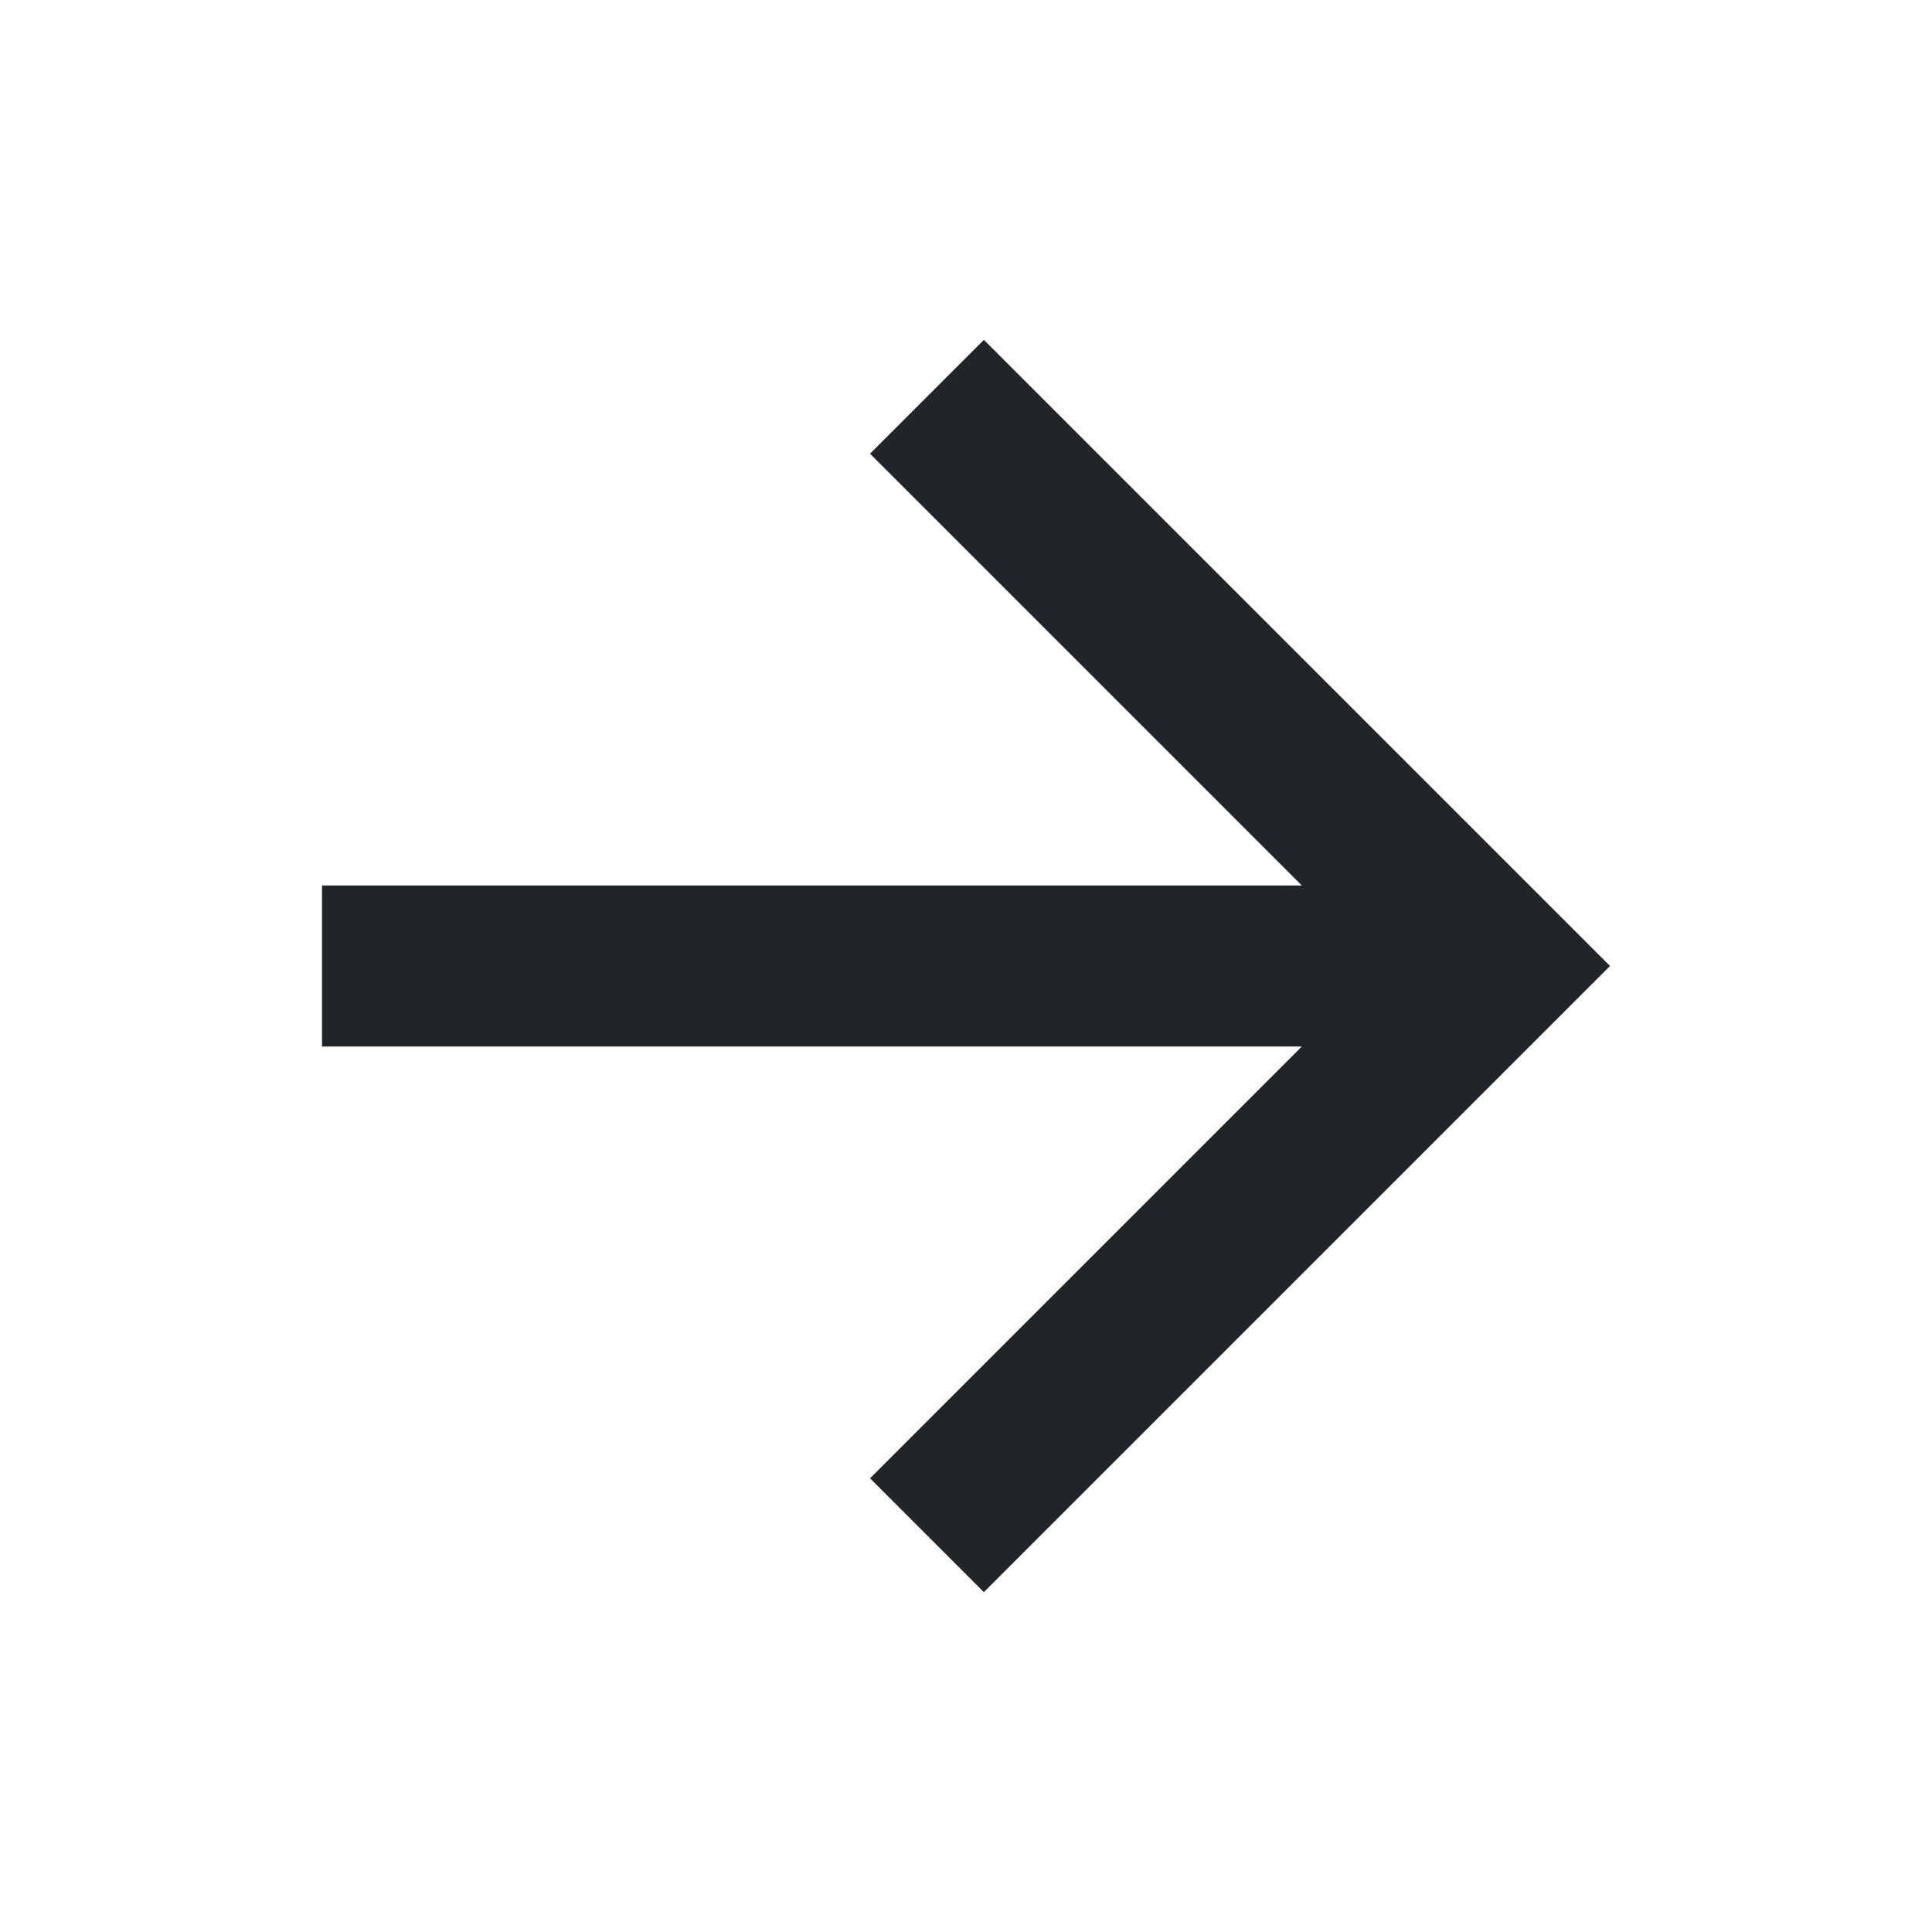 <svg width="24" height="24" viewBox="0 0 24 24" fill="none" xmlns="http://www.w3.org/2000/svg">
<g clip-path="url(#clip0_980_4604)">
<path d="M16.172 11L10.808 5.636L12.222 4.222L20 12L12.222 19.778L10.808 18.364L16.172 13H4V11H16.172Z" fill="#212529"/>
</g>
<defs>
<clipPath id="clip0_980_4604">
<rect width="24" height="24" fill="white"/>
</clipPath>
</defs>
</svg>
